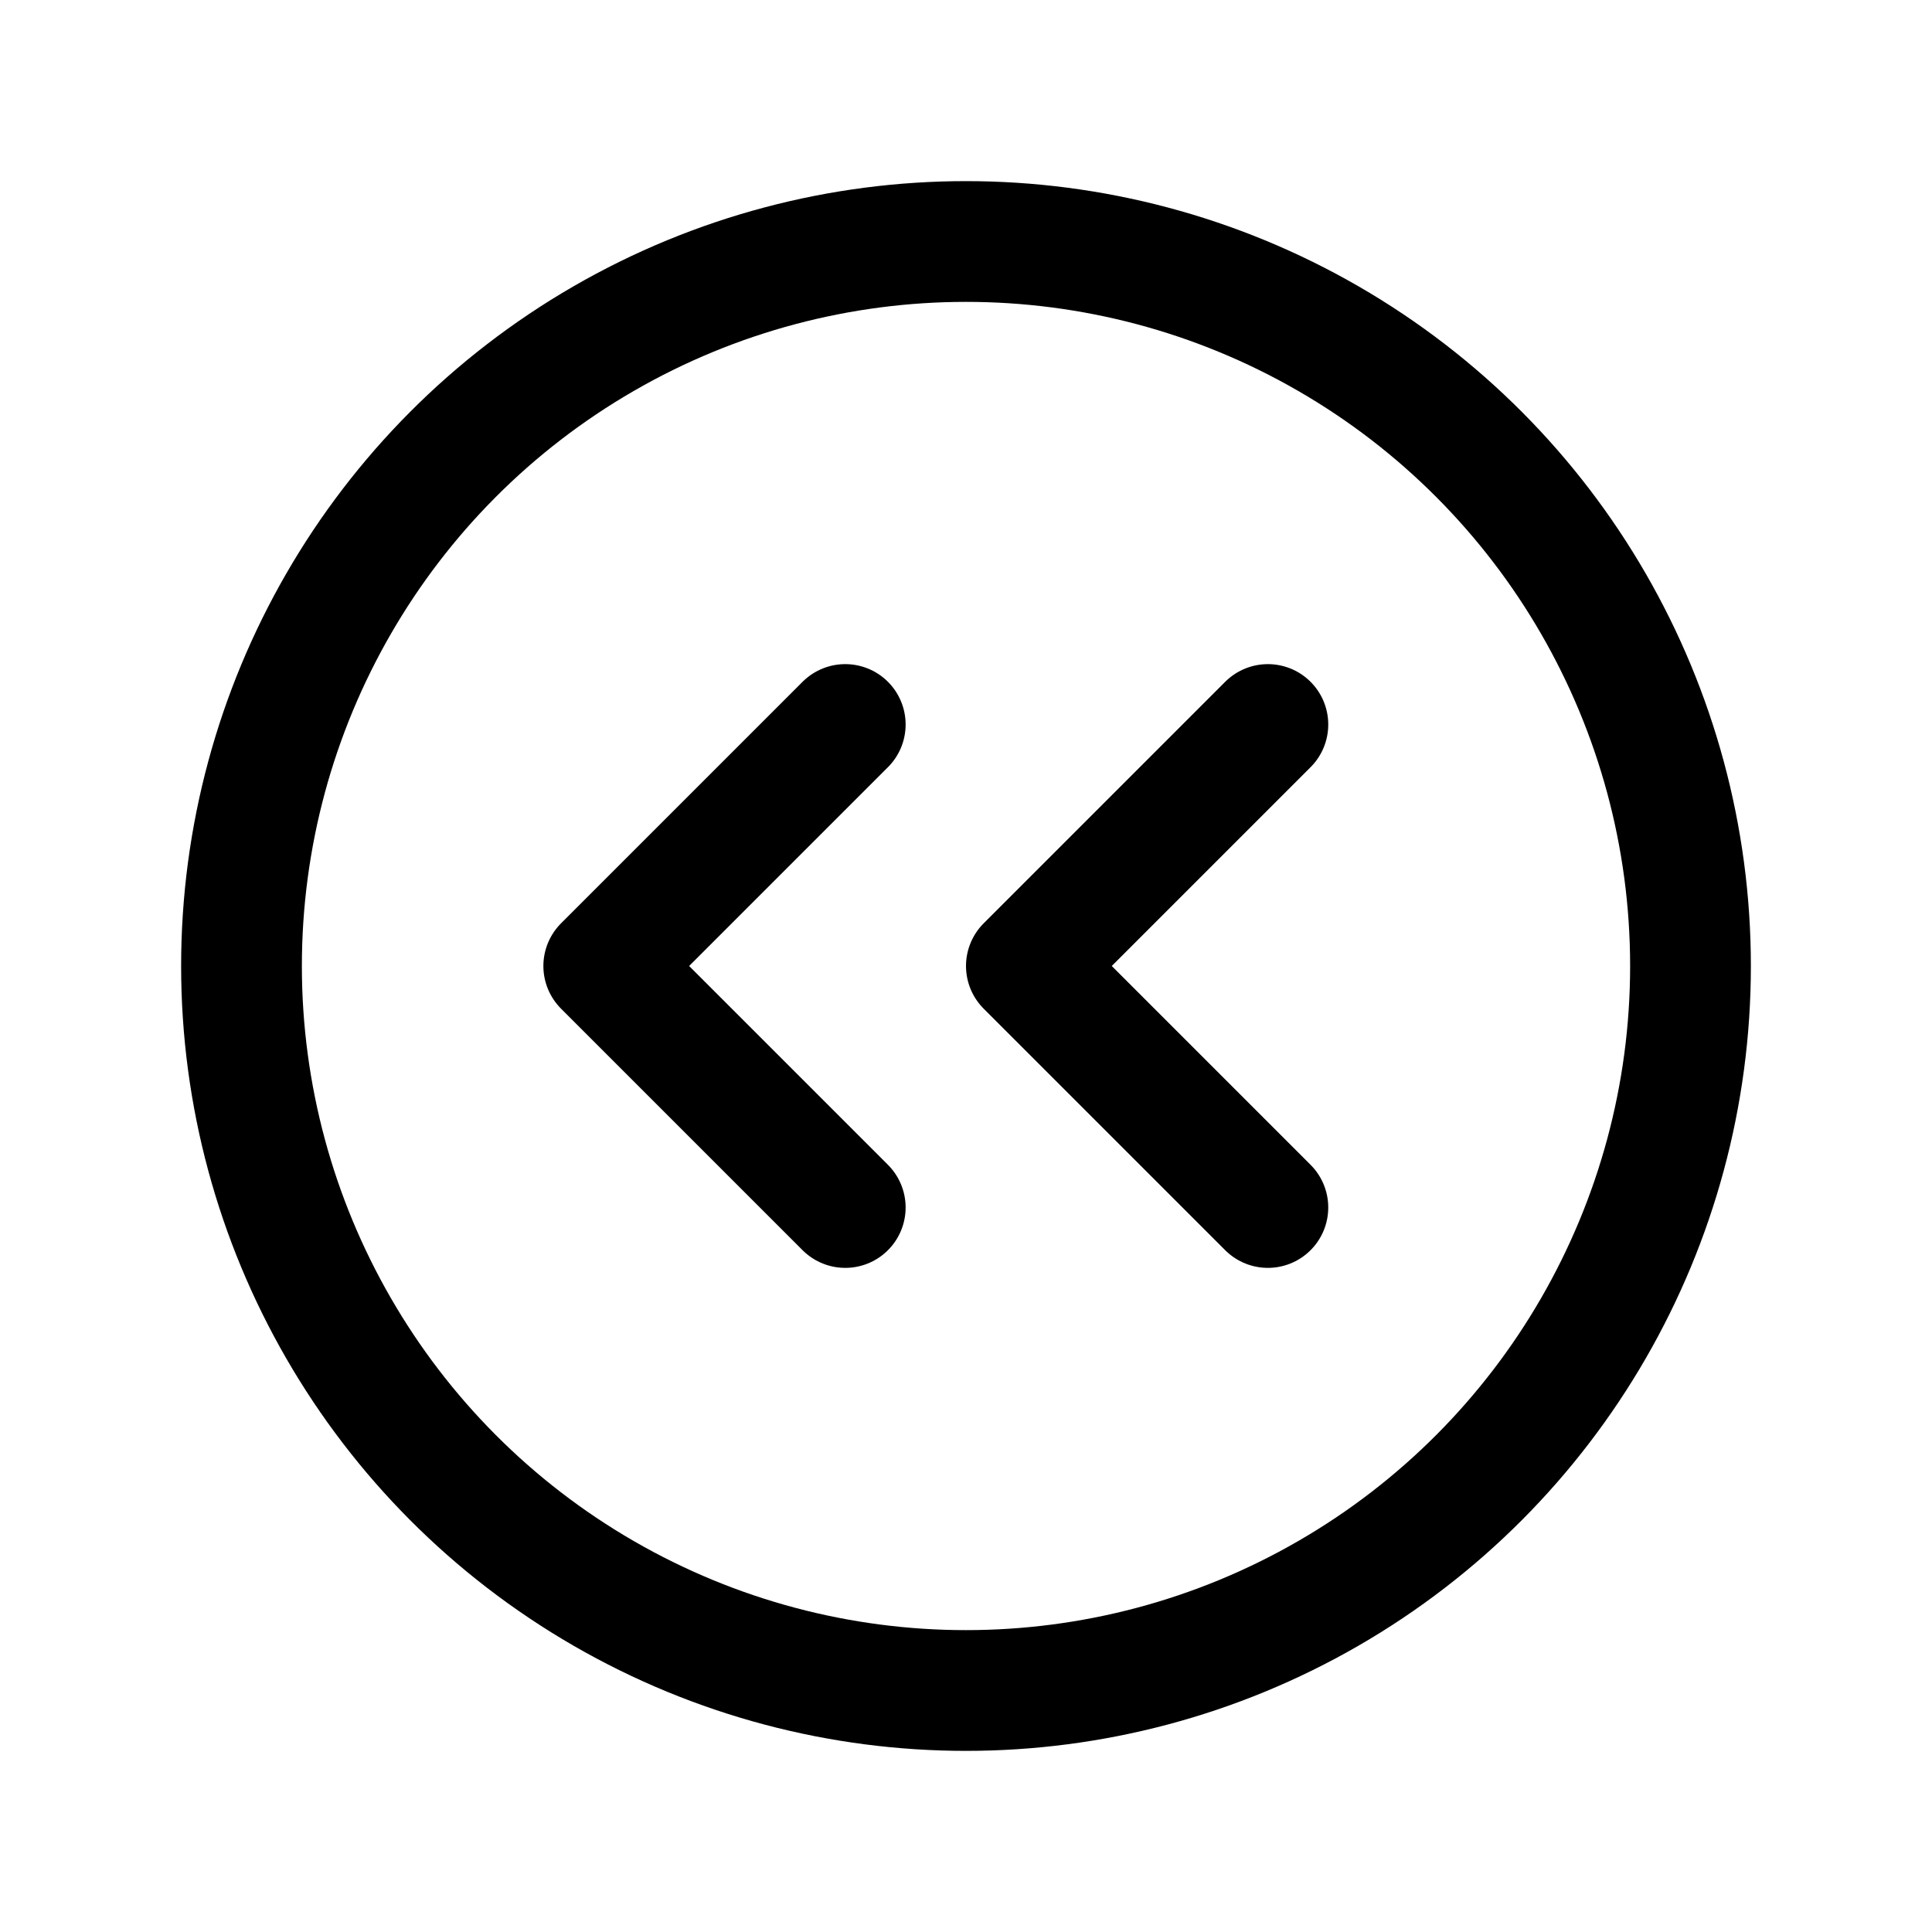 <svg xmlns="http://www.w3.org/2000/svg" viewBox="0 0 256 256"><rect width="256" height="256" fill="none"/><circle cx="128" cy="128" r="96" fill="none" stroke="currentColor" stroke-linecap="round" stroke-linejoin="round" stroke-width="16"/><polyline points="168 160 136 128 168 96" fill="none" stroke="currentColor" stroke-linecap="round" stroke-linejoin="round" stroke-width="16"/><polyline points="112 160 80 128 112 96" fill="none" stroke="currentColor" stroke-linecap="round" stroke-linejoin="round" stroke-width="16"/></svg>